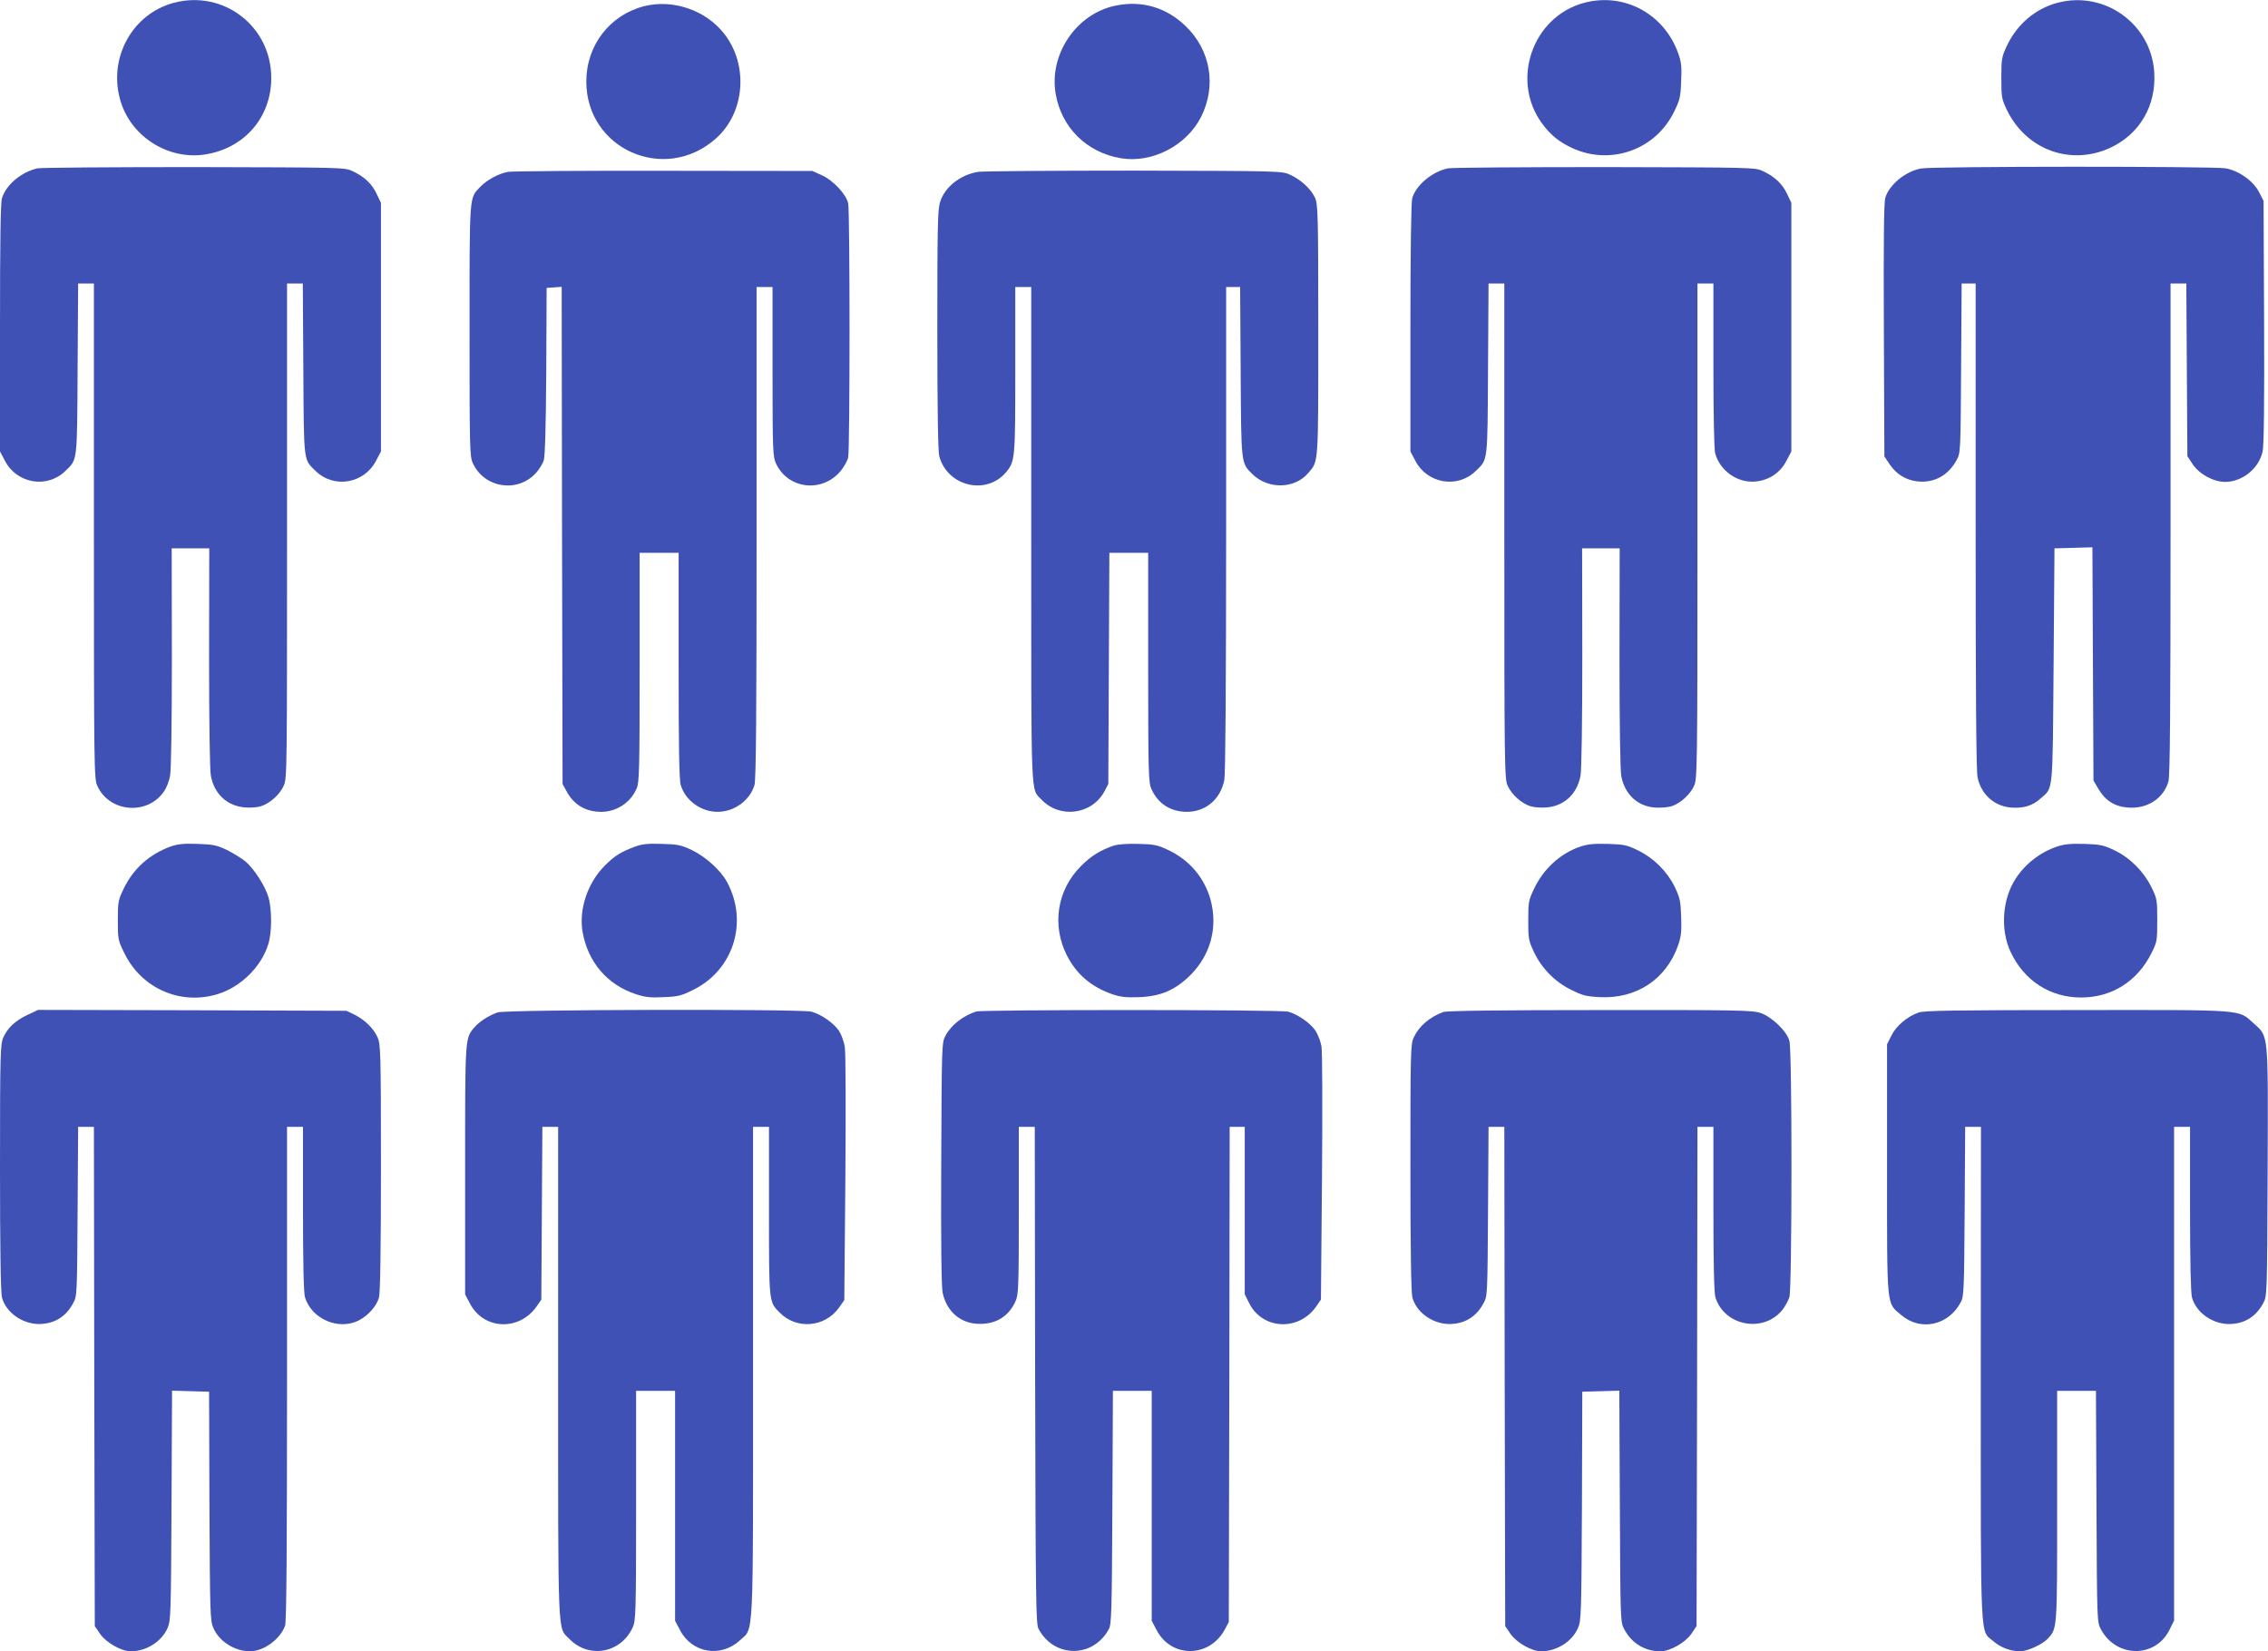 <?xml version="1.0" standalone="no"?>
<!DOCTYPE svg PUBLIC "-//W3C//DTD SVG 20010904//EN"
 "http://www.w3.org/TR/2001/REC-SVG-20010904/DTD/svg10.dtd">
<svg version="1.0" xmlns="http://www.w3.org/2000/svg"
 width="1280pt" height="932pt" viewBox="0 0 1280 932"
 preserveAspectRatio="xMidYMid meet">
<g transform="translate(0,932) scale(0.1,-0.1)"
fill="#3f51b5" stroke="none">
<path d="M980 9304 c-230 -62 -366 -303 -304 -539 54 -211 271 -352 486 -316
220 36 369 211 369 431 0 292 -270 499 -551 424z"/>
<path d="M8940 9304 c-291 -78 -416 -437 -237 -681 50 -67 96 -104 171 -139
216 -99 468 -10 573 203 34 69 38 85 41 175 4 84 1 108 -18 161 -81 221 -306
341 -530 281z"/>
<path d="M11611 9304 c-124 -33 -227 -121 -284 -241 -30 -64 -32 -74 -32 -183
0 -108 2 -119 31 -180 109 -225 358 -317 582 -215 167 77 262 238 250 427 -17
274 -282 463 -547 392z"/>
<path d="M3635 9285 c-194 -50 -326 -221 -326 -425 0 -382 443 -578 731 -322
165 146 186 416 46 593 -104 132 -288 195 -451 154z"/>
<path d="M6300 9289 c-223 -43 -381 -274 -342 -499 33 -190 174 -330 367 -363
176 -30 372 71 454 234 88 176 53 378 -89 513 -108 104 -244 144 -390 115z"/>
<path d="M213 8370 c-90 -19 -179 -92 -202 -169 -8 -27 -11 -242 -11 -734 l0
-695 28 -53 c67 -129 238 -158 341 -57 69 67 66 43 69 576 l3 482 44 0 45 0 0
-1397 c0 -1331 1 -1400 19 -1438 68 -151 284 -169 377 -31 14 20 29 59 34 88
6 31 10 300 10 668 l-1 615 106 0 106 0 -1 -615 c0 -368 4 -637 10 -668 19
-103 91 -170 190 -179 33 -3 73 0 94 7 51 17 106 66 128 117 18 40 18 101 18
1437 l0 1396 45 0 44 0 3 -482 c3 -533 0 -509 69 -576 103 -101 274 -72 341
57 l28 53 0 702 0 701 -24 50 c-26 57 -70 98 -136 129 -44 21 -55 21 -890 23
-465 0 -864 -3 -887 -7z"/>
<path d="M8173 8370 c-90 -18 -183 -96 -203 -170 -6 -21 -10 -310 -10 -731 l0
-697 28 -53 c67 -129 238 -158 341 -57 69 67 66 43 69 576 l3 482 44 0 45 0 0
-1397 c0 -1331 1 -1400 19 -1438 22 -49 77 -99 127 -115 21 -7 61 -10 95 -7
98 9 170 76 189 179 6 31 10 305 10 668 l-1 615 106 0 106 0 -1 -615 c0 -382
4 -636 10 -670 20 -104 92 -171 191 -178 31 -2 73 1 94 8 49 16 104 66 126
115 18 38 19 107 19 1438 l0 1397 45 0 45 0 0 -463 c0 -271 4 -476 10 -496 28
-99 125 -167 225 -159 78 7 141 48 177 117 l28 53 0 702 0 701 -24 50 c-26 57
-70 98 -136 129 -44 21 -55 21 -890 23 -465 0 -864 -3 -887 -7z"/>
<path d="M10841 8369 c-89 -17 -180 -93 -201 -166 -8 -27 -10 -255 -8 -749 l3
-710 28 -42 c38 -58 93 -92 159 -99 95 -10 174 34 221 121 22 40 22 49 25 519
l3 477 40 0 39 0 0 -1370 c0 -925 3 -1385 11 -1418 20 -96 95 -163 190 -170
69 -5 120 10 165 51 73 63 68 19 74 752 l5 660 107 3 107 3 3 -658 3 -658 28
-48 c39 -66 93 -100 168 -105 108 -8 199 51 227 147 9 28 12 401 12 1425 l0
1386 45 0 44 0 3 -487 3 -488 30 -45 c38 -57 118 -100 184 -100 98 1 191 77
211 174 7 35 10 276 8 732 l-3 680 -25 49 c-33 64 -113 121 -189 135 -66 12
-1656 12 -1720 -1z"/>
<path d="M2867 8350 c-54 -10 -119 -45 -159 -87 -60 -63 -58 -37 -58 -810 0
-668 1 -710 19 -748 65 -141 255 -169 358 -52 17 19 36 51 42 69 7 23 12 191
14 503 l2 470 42 3 43 3 2 -1403 3 -1403 22 -40 c41 -78 110 -118 199 -117 86
1 165 54 198 134 14 32 16 122 16 683 l0 645 110 0 110 0 0 -636 c0 -454 3
-648 12 -675 26 -87 114 -151 208 -151 94 0 182 64 208 151 9 28 12 401 12
1425 l0 1386 45 0 45 0 0 -477 c0 -444 2 -481 19 -518 67 -145 258 -169 364
-45 20 24 40 59 44 79 10 47 10 1385 0 1433 -11 51 -84 130 -149 159 l-53 24
-835 1 c-459 1 -856 -2 -883 -6z"/>
<path d="M5519 8350 c-103 -18 -188 -87 -214 -172 -13 -44 -15 -147 -15 -722
0 -448 4 -684 11 -711 46 -171 267 -223 378 -89 50 61 51 77 51 578 l0 466 45
0 45 0 0 -1395 c0 -1529 -4 -1433 58 -1498 103 -109 284 -85 355 46 l22 42 3
653 3 652 109 0 110 0 0 -647 c0 -607 2 -651 19 -688 37 -81 107 -126 197
-127 108 -1 193 71 214 181 6 34 10 544 10 1417 l0 1364 40 0 39 0 3 -477 c3
-523 2 -515 64 -577 89 -89 241 -87 318 5 58 68 56 39 56 806 0 663 -2 711
-19 748 -22 48 -78 100 -140 129 -46 21 -55 21 -881 23 -459 0 -856 -3 -881
-7z"/>
<path d="M965 4543 c-122 -44 -214 -127 -268 -241 -30 -63 -32 -74 -32 -177 0
-106 1 -112 37 -185 97 -199 316 -295 526 -231 131 40 249 156 287 285 20 65
20 196 0 262 -19 65 -81 161 -131 203 -21 17 -68 46 -104 64 -57 27 -77 31
-165 34 -77 3 -112 -1 -150 -14z"/>
<path d="M3585 4542 c-83 -31 -116 -52 -172 -108 -97 -97 -147 -247 -125 -374
30 -170 139 -298 300 -351 52 -17 81 -21 157 -17 82 3 101 8 167 41 228 112
313 384 191 609 -37 68 -121 143 -200 181 -60 28 -80 32 -168 34 -78 3 -111
-1 -150 -15z"/>
<path d="M6285 4547 c-74 -25 -129 -59 -185 -116 -134 -134 -165 -332 -79
-503 54 -106 136 -177 255 -219 48 -16 77 -20 154 -17 122 5 203 40 289 125
114 115 155 270 113 425 -35 125 -120 225 -240 281 -59 28 -79 32 -167 34 -63
2 -115 -2 -140 -10z"/>
<path d="M8920 4542 c-113 -38 -209 -125 -263 -240 -30 -63 -32 -74 -32 -177
0 -103 2 -114 32 -178 44 -93 119 -169 211 -214 64 -32 85 -37 162 -41 206
-10 374 101 441 293 17 50 20 77 17 161 -3 90 -7 107 -37 170 -44 88 -119 162
-208 205 -61 30 -79 33 -168 36 -76 2 -113 -1 -155 -15z"/>
<path d="M11610 4542 c-96 -32 -182 -99 -236 -184 -74 -116 -85 -286 -27 -410
76 -163 223 -258 398 -258 173 0 317 91 396 248 33 65 34 71 34 187 0 116 -1
122 -33 188 -44 89 -121 166 -209 208 -60 29 -80 33 -168 36 -77 2 -113 -1
-155 -15z"/>
<path d="M155 3592 c-70 -34 -111 -72 -136 -127 -17 -38 -19 -82 -19 -735 0
-455 4 -708 11 -733 23 -85 115 -150 210 -150 86 1 151 41 192 118 22 39 22
51 25 518 l3 477 44 0 45 0 2 -1409 3 -1409 30 -44 c35 -50 120 -98 173 -98
88 0 175 55 208 132 18 40 19 84 22 691 l3 648 104 -3 105 -3 2 -645 c3 -605
4 -648 22 -688 33 -77 121 -132 207 -132 77 0 169 67 198 144 8 20 11 444 11
1422 l0 1394 45 0 45 0 0 -461 c0 -317 4 -474 11 -500 37 -124 191 -190 305
-131 52 27 100 81 113 129 7 25 11 278 11 733 0 652 -2 697 -19 735 -23 51
-72 99 -130 128 l-46 22 -870 3 -870 2 -60 -28z"/>
<path d="M2809 3606 c-52 -18 -104 -52 -133 -86 -52 -62 -51 -54 -51 -805 l0
-701 26 -49 c77 -151 279 -160 378 -18 l26 38 3 488 3 487 44 0 45 0 0 -1383
c0 -1528 -4 -1439 63 -1507 111 -114 291 -81 358 65 17 37 19 81 19 688 l0
647 110 0 110 0 0 -649 0 -649 28 -53 c67 -129 230 -157 338 -57 79 73 74 -31
74 1520 l0 1378 45 0 45 0 0 -475 c0 -522 -1 -512 61 -574 95 -96 253 -83 333
27 l31 44 6 686 c3 378 2 711 -3 741 -4 30 -19 71 -33 93 -29 43 -100 93 -155
108 -57 16 -1726 12 -1771 -4z"/>
<path d="M5510 3611 c-73 -23 -141 -75 -173 -135 -22 -41 -22 -42 -25 -720 -2
-464 1 -696 8 -732 23 -108 103 -176 209 -176 94 -1 164 43 202 127 17 37 19
76 19 513 l0 472 45 0 45 0 2 -1402 c3 -1284 4 -1406 20 -1433 89 -164 307
-164 396 0 15 27 17 97 20 688 l3 657 109 0 110 0 0 -649 0 -649 28 -53 c83
-159 299 -156 385 5 l22 41 3 1398 2 1397 43 0 42 0 0 -473 0 -472 24 -48 c74
-152 281 -163 380 -20 l26 38 6 690 c3 380 2 712 -3 740 -5 27 -20 67 -34 88
-28 42 -99 92 -154 107 -42 12 -1722 12 -1760 1z"/>
<path d="M8145 3608 c-76 -28 -137 -80 -166 -143 -18 -38 -19 -79 -19 -735 0
-455 4 -708 11 -733 23 -85 115 -150 210 -150 86 1 151 41 192 118 22 39 22
51 25 518 l3 477 44 0 45 0 2 -1409 3 -1409 30 -44 c35 -50 120 -98 173 -98
88 0 175 55 208 132 18 40 19 83 22 688 l2 645 105 3 104 3 3 -653 c3 -650 3
-653 25 -694 42 -79 116 -124 204 -124 54 0 139 48 174 98 l30 44 3 1409 2
1409 45 0 45 0 0 -461 c0 -317 4 -474 11 -500 49 -162 268 -205 377 -74 16 20
34 53 41 74 15 52 16 1389 0 1446 -15 55 -100 137 -164 158 -44 15 -133 17
-904 16 -585 0 -865 -4 -886 -11z"/>
<path d="M10827 3605 c-65 -24 -125 -75 -152 -129 l-25 -50 0 -705 c0 -797 -4
-752 80 -823 108 -93 266 -60 336 72 18 33 19 69 22 513 l3 477 44 0 45 0 -1
-1394 c0 -1559 -5 -1443 72 -1510 42 -36 97 -56 150 -56 42 0 126 39 156 71
54 59 53 47 53 749 l0 650 110 0 109 0 3 -653 c3 -649 3 -652 25 -693 86 -161
305 -164 386 -5 l27 55 0 1393 0 1393 45 0 45 0 0 -462 c0 -292 4 -477 11
-501 23 -85 115 -150 210 -150 86 1 151 41 192 118 22 40 22 45 25 739 3 800
6 763 -79 840 -89 80 -35 76 -998 75 -704 0 -863 -3 -894 -14z"/>
</g>
</svg>

